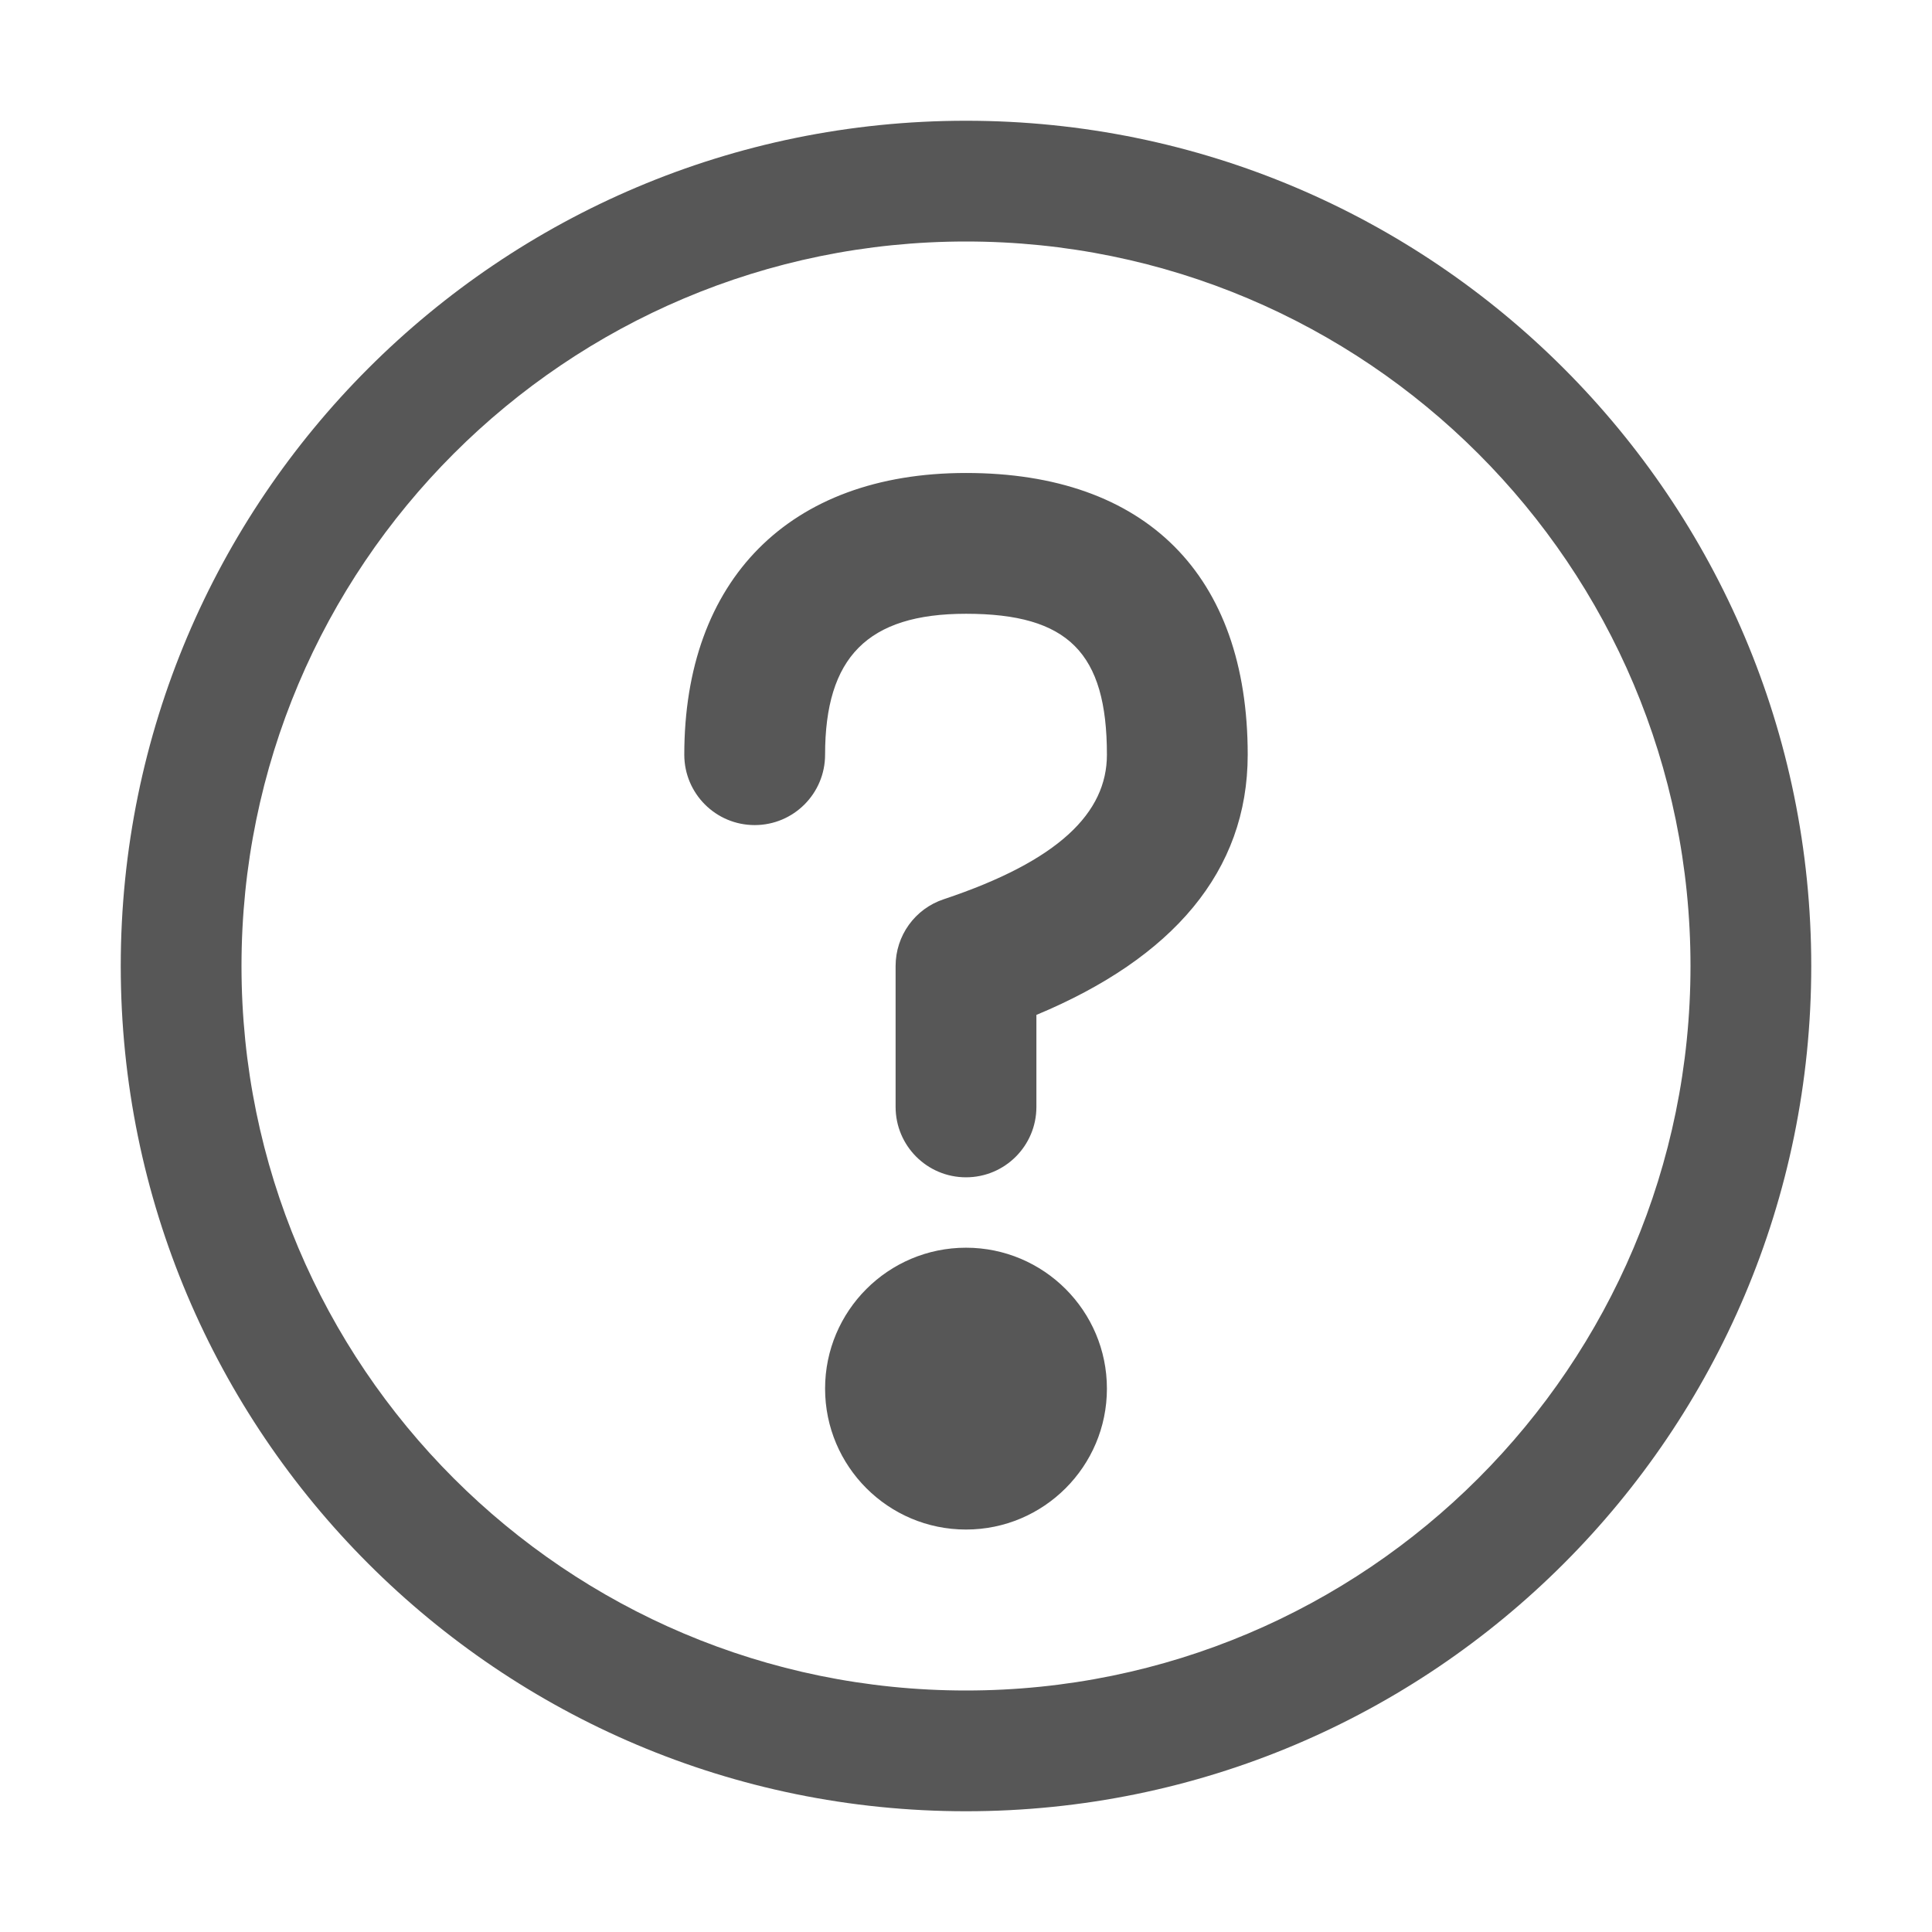<?xml version="1.0" encoding="UTF-8"?>
<svg width="16px" height="16px" viewBox="0 0 16 16" version="1.1" xmlns="http://www.w3.org/2000/svg" xmlns:xlink="http://www.w3.org/1999/xlink">
    <title>Icon/help-outline</title>
    <g id="Icon/help-outline" stroke="none" stroke-width="1" fill="none" fill-rule="evenodd">
        <path d="M8,14 C11.314,14 14,11.314 14,8 C14,4.686 11.314,2 8,2 C4.686,2 2,4.686 2,8 C2,11.314 4.686,14 8,14 Z M8,1 C11.866,1 15,4.134 15,8 C15,11.866 11.866,15 8,15 C4.134,15 1,11.866 1,8 C1,4.134 4.134,1 8,1 Z M8,10.333 C7.356,10.333 6.833,10.856 6.833,11.5 C6.833,12.144 7.356,12.667 8,12.667 C8.644,12.667 9.167,12.144 9.167,11.5 C9.167,10.856 8.644,10.333 8,10.333 Z M8,3.917 C6.532,3.917 5.667,4.807 5.667,6.25 C5.667,6.572 5.928,6.833 6.25,6.833 C6.572,6.833 6.833,6.572 6.833,6.25 C6.833,5.444 7.184,5.083 8,5.083 C8.845,5.083 9.167,5.405 9.167,6.25 C9.167,6.731 8.769,7.129 7.816,7.447 C7.577,7.526 7.417,7.749 7.417,8 L7.417,8 L7.417,9.167 C7.417,9.489 7.678,9.75 8,9.75 C8.322,9.75 8.583,9.489 8.583,9.167 L8.583,9.167 L8.583,8.405 C9.711,7.935 10.333,7.216 10.333,6.25 C10.333,4.761 9.489,3.917 8,3.917 Z" id="Combined-Shape" fill="#575757" fill-rule="nonzero"></path>
    </g>
</svg>